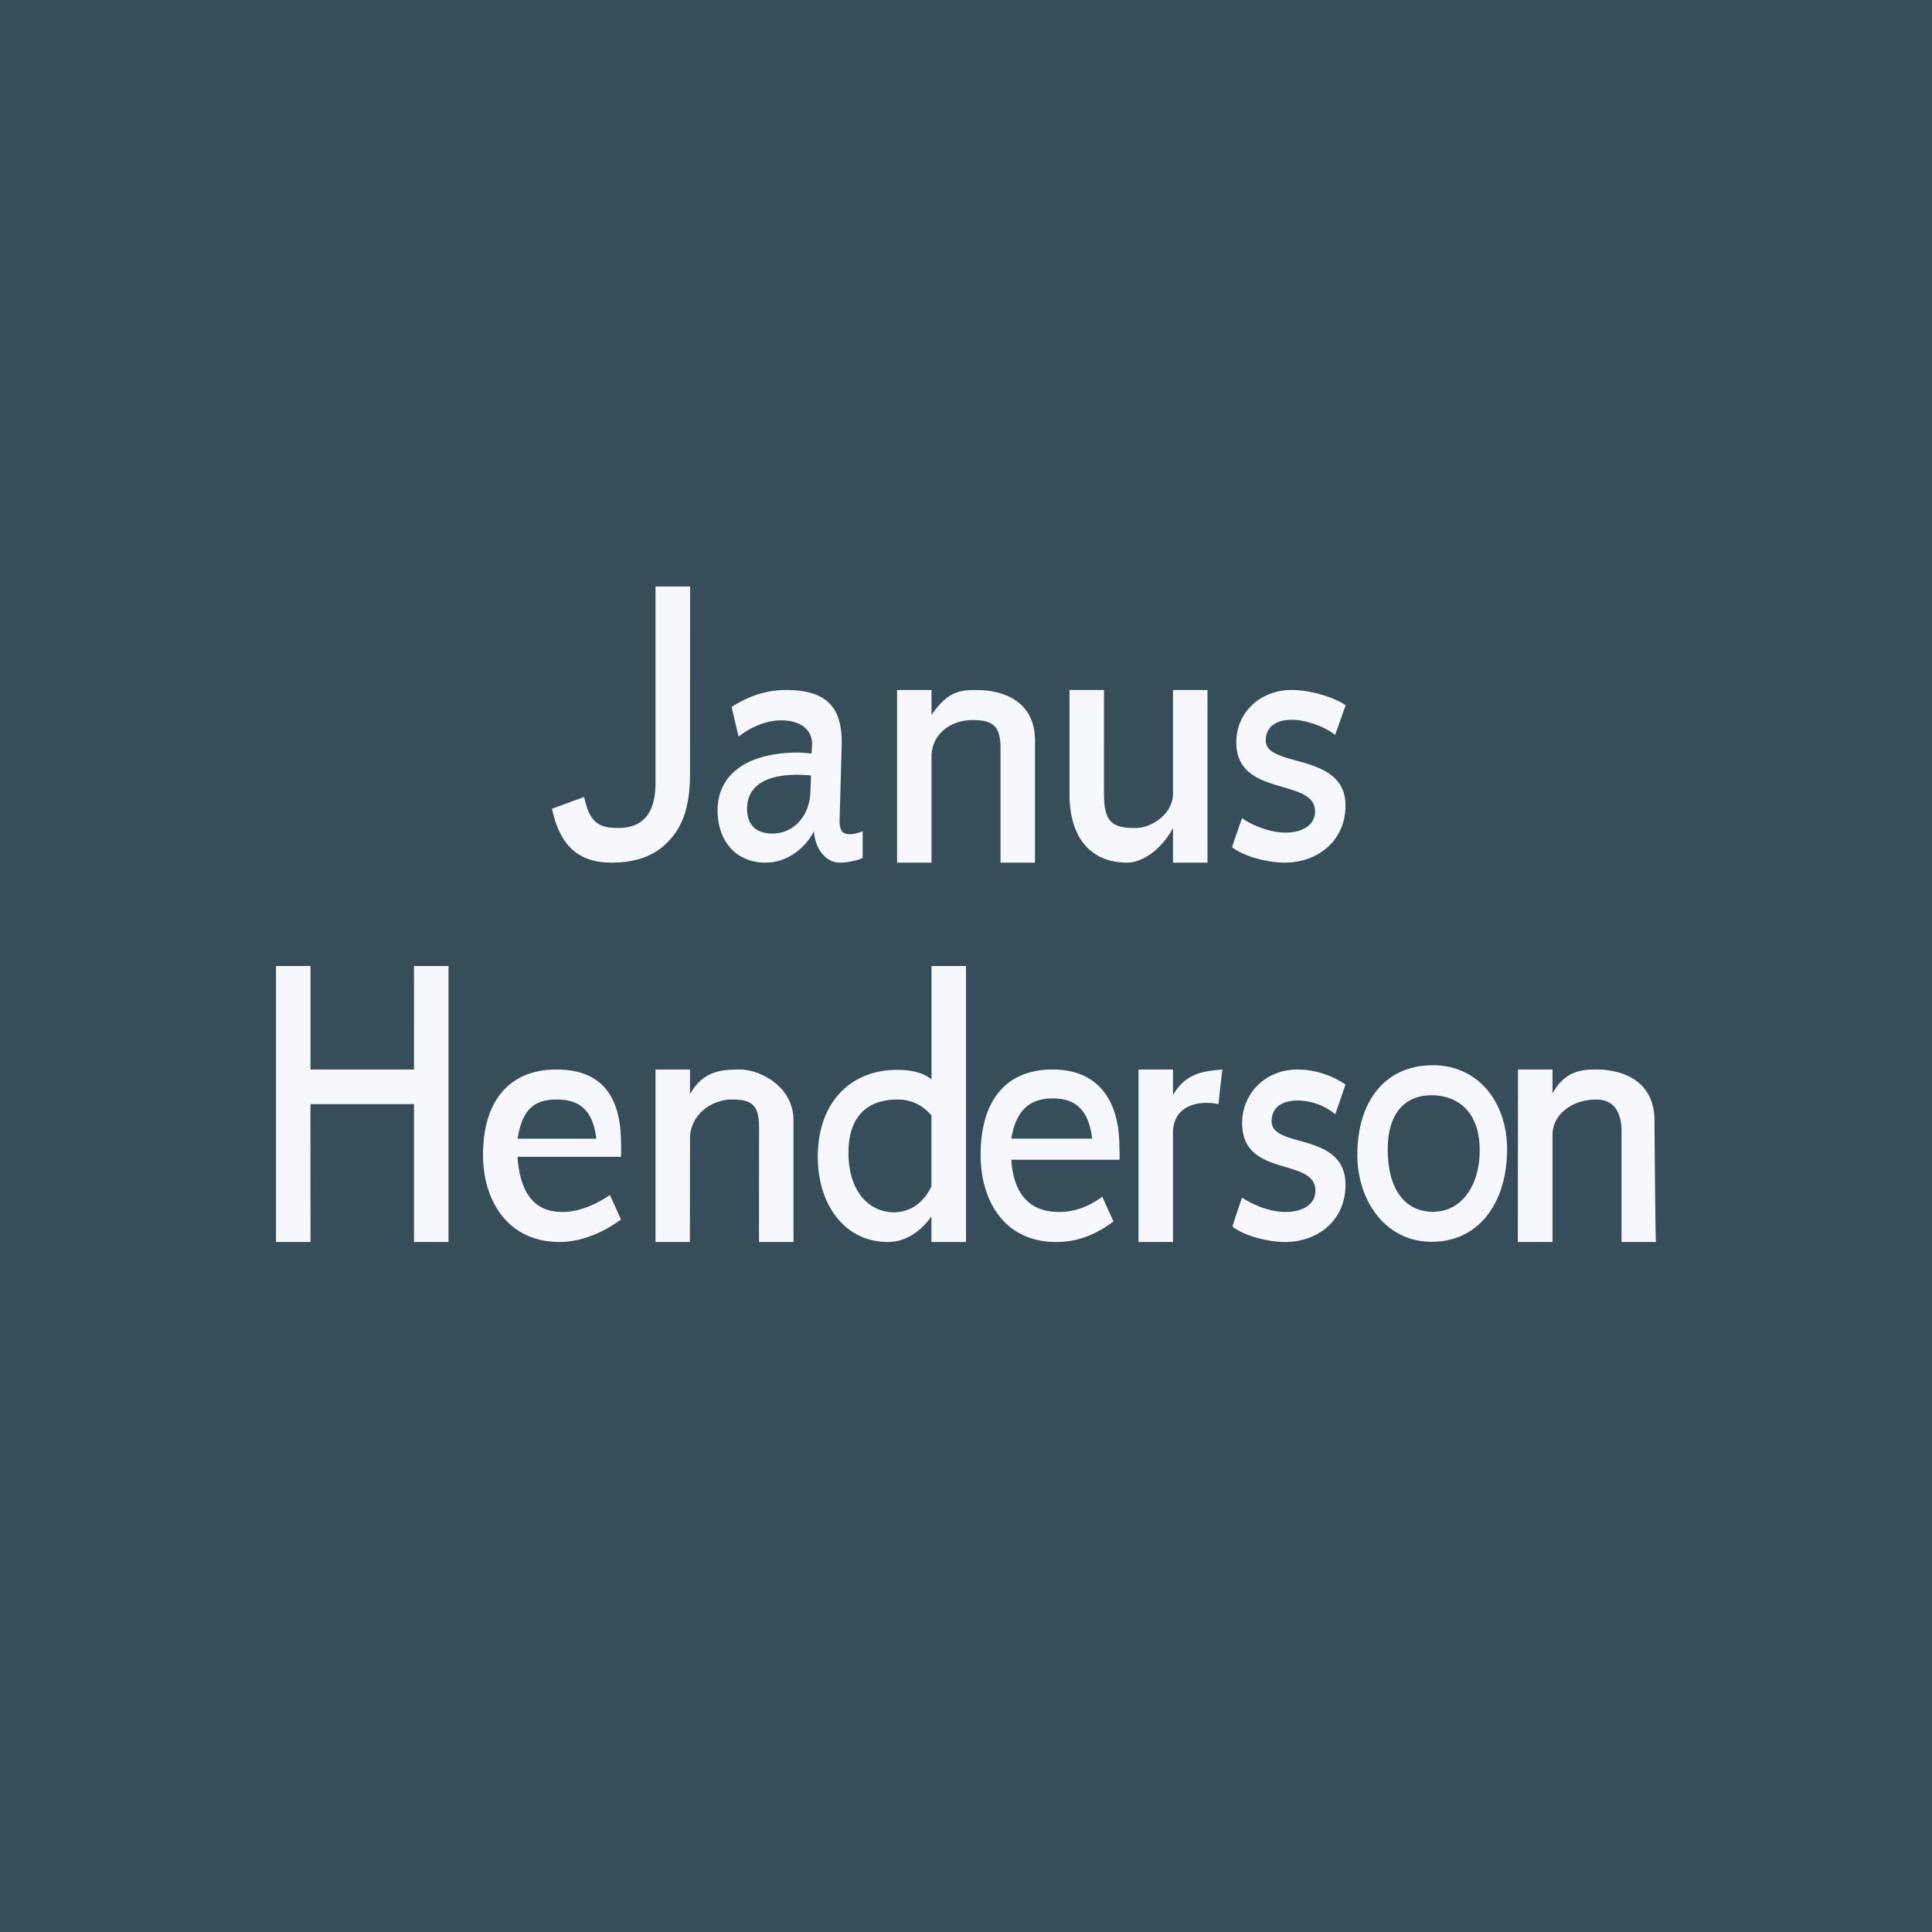 <!-- by Wealthyhood --><svg width="56" height="56" xmlns="http://www.w3.org/2000/svg"><path fill="#354E5A" d="M0 0h56v56H0z"/><path d="M36.689 21.469c0-.454.372-.606.753-.606.398 0 .961.194 1.257.44l.305-.862c-.313-.217-.995-.441-1.562-.441-.94 0-1.608.674-1.608 1.516 0 1.61 2.283 1.017 2.283 2.001 0 .398-.364.616-.854.616-.415 0-.9-.17-1.263-.417-.296.843-.286.843-.286.843.355.274 1.04.445 1.523.445.948 0 1.763-.625 1.763-1.657 0-1.553-2.311-1.083-2.311-1.878zM19 22.685c0 .852-.33 1.315-1.091 1.315-.61 0-.826-.218-.978-.9l-.931.342c.212.984.694 1.562 1.718 1.562.728 0 1.286-.203 1.684-.648.398-.435.598-.99.598-1.946l.003-5.41H19v5.685zm5.337 1.07l.059-2.14C24.43 20.469 23.93 20 22.779 20c-.567 0-1.091.18-1.574.492l.203.861c.313-.256.787-.473 1.227-.473.677 0 .957.369.897.801l-.008.16c-.127-.01-.254-.028-.38-.028-1.541 0-2.345.672-2.345 1.676 0 .89.54 1.515 1.387 1.515.618 0 1.143-.398 1.406-.91.042.56.38.91.745.91.236 0 .507-.06.668-.135v-.774c-.144.057-.27.085-.38.085-.22 0-.297-.123-.288-.426zm-.847-.796c-.025.69-.482 1.202-1.1 1.202-.533 0-.736-.312-.736-.72 0-.548.38-.984 1.464-.984.135 0 .254.01.39.019l-.018.483zM35 20h-1v3c0 .601-.627 1.001-1.084 1.001-.677 0-.916-.171-.916-.985V20h-1v3.016c0 1.316.661 1.988 1.668 1.988.407 0 .968-.33 1.332-1.003v1.003h1V20zm-5 1.469C30 20.342 29.116 20 28.286 20c-.496 0-.83.065-1.286.723V20h-.998v5.004H27v-3.068c0-.653.552-1.065 1.187-1.065.592 0 .813.176.813.81v3.323h1v-3.535zM13 28h-1l.001 3H9v-3H8v8h1l-.001-3.996H12V36h1v-8zm21 3.747V31h-1v5h1v-3.163c0-.756.684-.965 1.319-.833.118-1.144.118-1.004.118-1.004-.492.047-1.065.075-1.437.747zm7.527-.87c-1.371 0-2.184 1.04-2.184 2.591 0 1.353.83 2.526 2.15 2.526 1.38 0 2.19-1.135 2.19-2.686 0-1.353-.827-2.432-2.156-2.432zm.008 4.247c-.786 0-1.311-.615-1.311-1.816 0-.975.448-1.561 1.27-1.561.727 0 1.396.444 1.396 1.599 0 .983-.5 1.778-1.355 1.778zm-4.676-2.619c0-.454.364-.606.753-.606.398 0 .796.152 1.092.398l.296-.861A2.52 2.52 0 0037.612 31c-.948 0-1.608.71-1.608 1.552 0 1.608 2.124.979 2.124 1.963 0 .397-.372.614-.863.614-.415 0-.893-.17-1.265-.416-.288.842-.276.842-.276.842.356.275 1.042.445 1.524.445.948 0 1.752-.624 1.752-1.656 0-1.551-2.141-1.044-2.141-1.839zM47 36h.998c-.02-.322-.042-3.52-.042-3.52 0-1.125-.883-1.48-1.694-1.48-.378 0-.898.024-1.262.696V31h-1l-.005 5H45v-3.093c0-.652.627-1.037 1.262-1.037.593 0 .703.465.738.791V36zm-19-8h-1v3.287c-.254-.209-.621-.277-1.002-.277-1.329 0-2.294.932-2.294 2.521 0 1.381.777 2.469 2.03 2.469.516 0 .96-.308 1.264-.743V36H28v-8zm-1.002 6.385c-.211.464-.611.754-1.085.754-.702 0-1.32-.577-1.32-1.731 0-1.012.516-1.538 1.422-1.538.431 0 .746.187.983.461v2.054zM30.511 31c-1.371 0-2.087.923-2.087 2.474 0 1.353.703 2.526 2.192 2.526.635 0 1.168-.227 1.659-.596l-.305-.672-.017-.047c-.355.255-.753.445-1.252.445-.855 0-1.32-.511-1.388-1.514h3.133c.017-.104 0-.321 0-.378 0-1.352-.624-2.238-1.935-2.238zm-1.198 2.004c.127-.766.487-1.166 1.198-1.166.668 0 1.045.334 1.146 1.166h-2.344zM23 32.481C23 31.46 21.993 31 21.451 31c-.541 0-1.079.044-1.451.716V31h-1v5h.996L20 33c0-.653.58-1.13 1.223-1.13.584 0 .779.176.779.81L22 36h1v-3.52zm-5 .651C18 31.78 17.44 31 16.128 31c-1.37 0-2.128.923-2.128 2.474 0 1.353.74 2.526 2.221 2.526.635 0 1.288-.286 1.779-.654l-.305-.672-.017-.038c-.347.246-.873.494-1.372.494-.855 0-1.237-.596-1.305-1.599H18s.009-.342 0-.399zm-2.999-.127c.128-.767.416-1.135 1.127-1.135.669 0 1.055.302 1.157 1.135H15z" fill="#F6F8FD"/></svg>